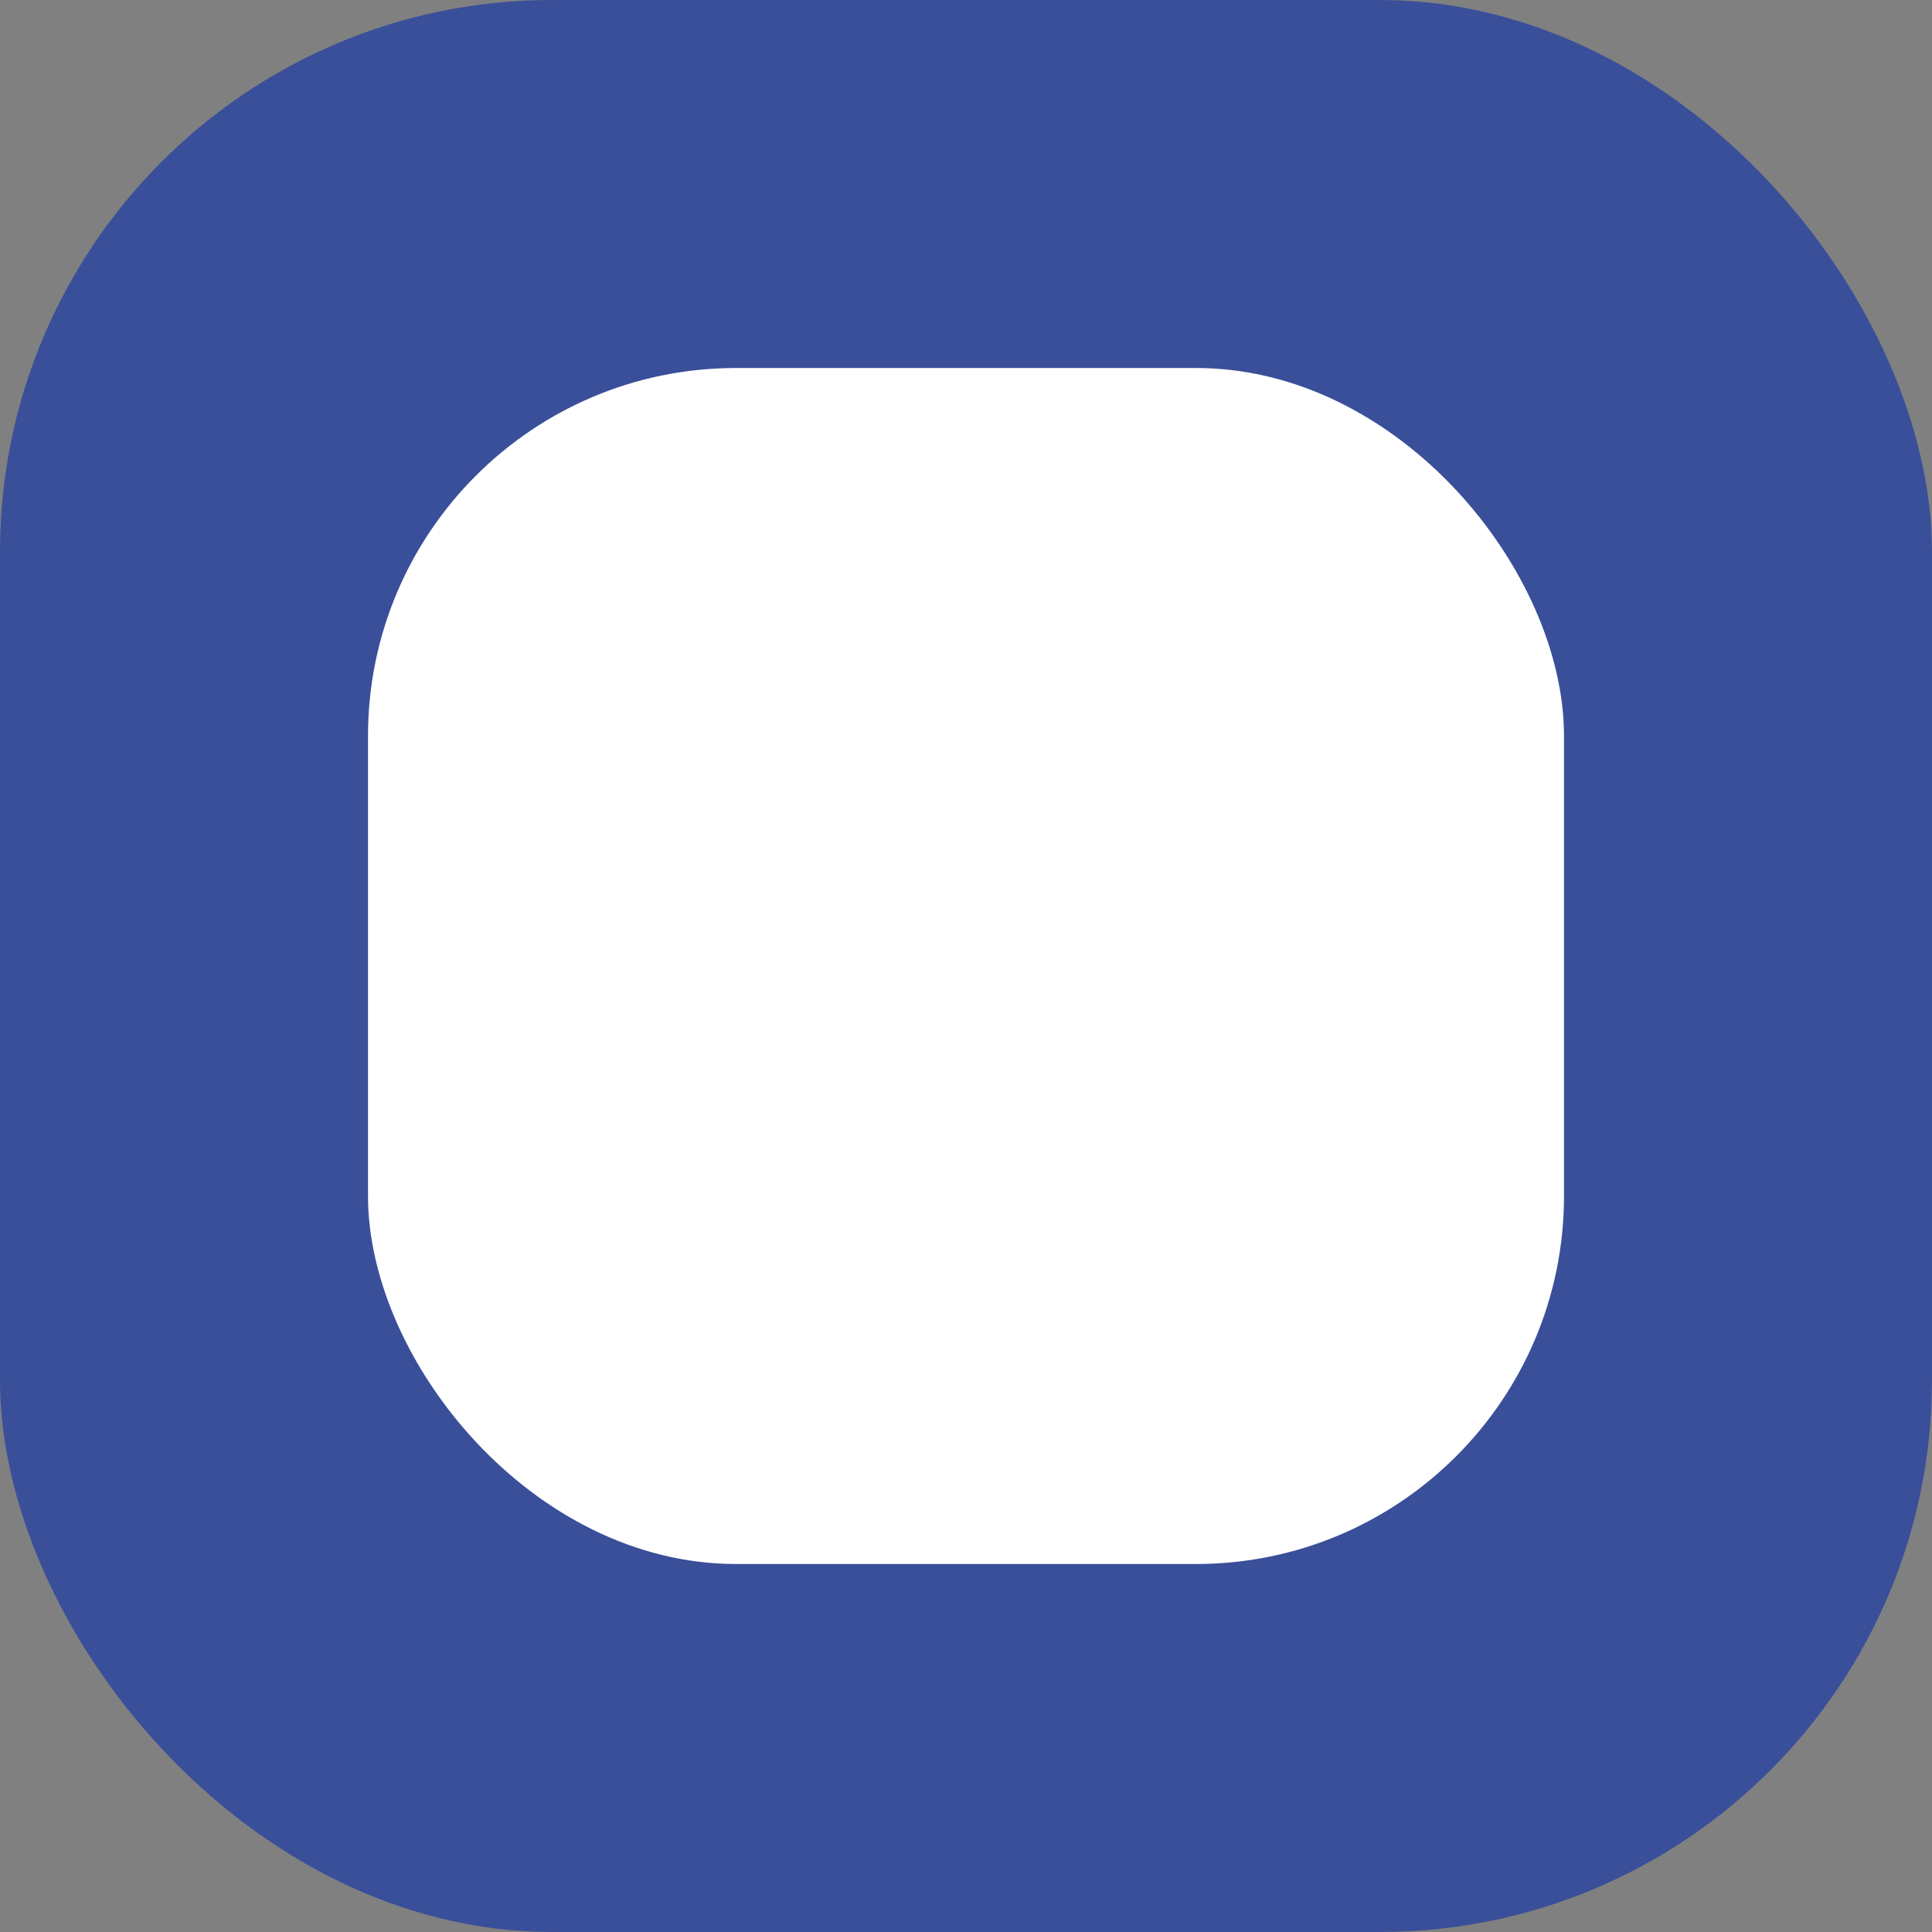 <?xml version="1.0" encoding="UTF-8"?> <svg xmlns="http://www.w3.org/2000/svg" width="21" height="21" viewBox="0 0 21 21" fill="none"><rect x="0" y="0" width="21" height="21" fill="#808080" stroke="none"/><rect width="21" height="21" rx="6" fill="#394F9A"></rect><rect x="4" y="4" width="13" height="13" rx="4" fill="white"></rect></svg> 